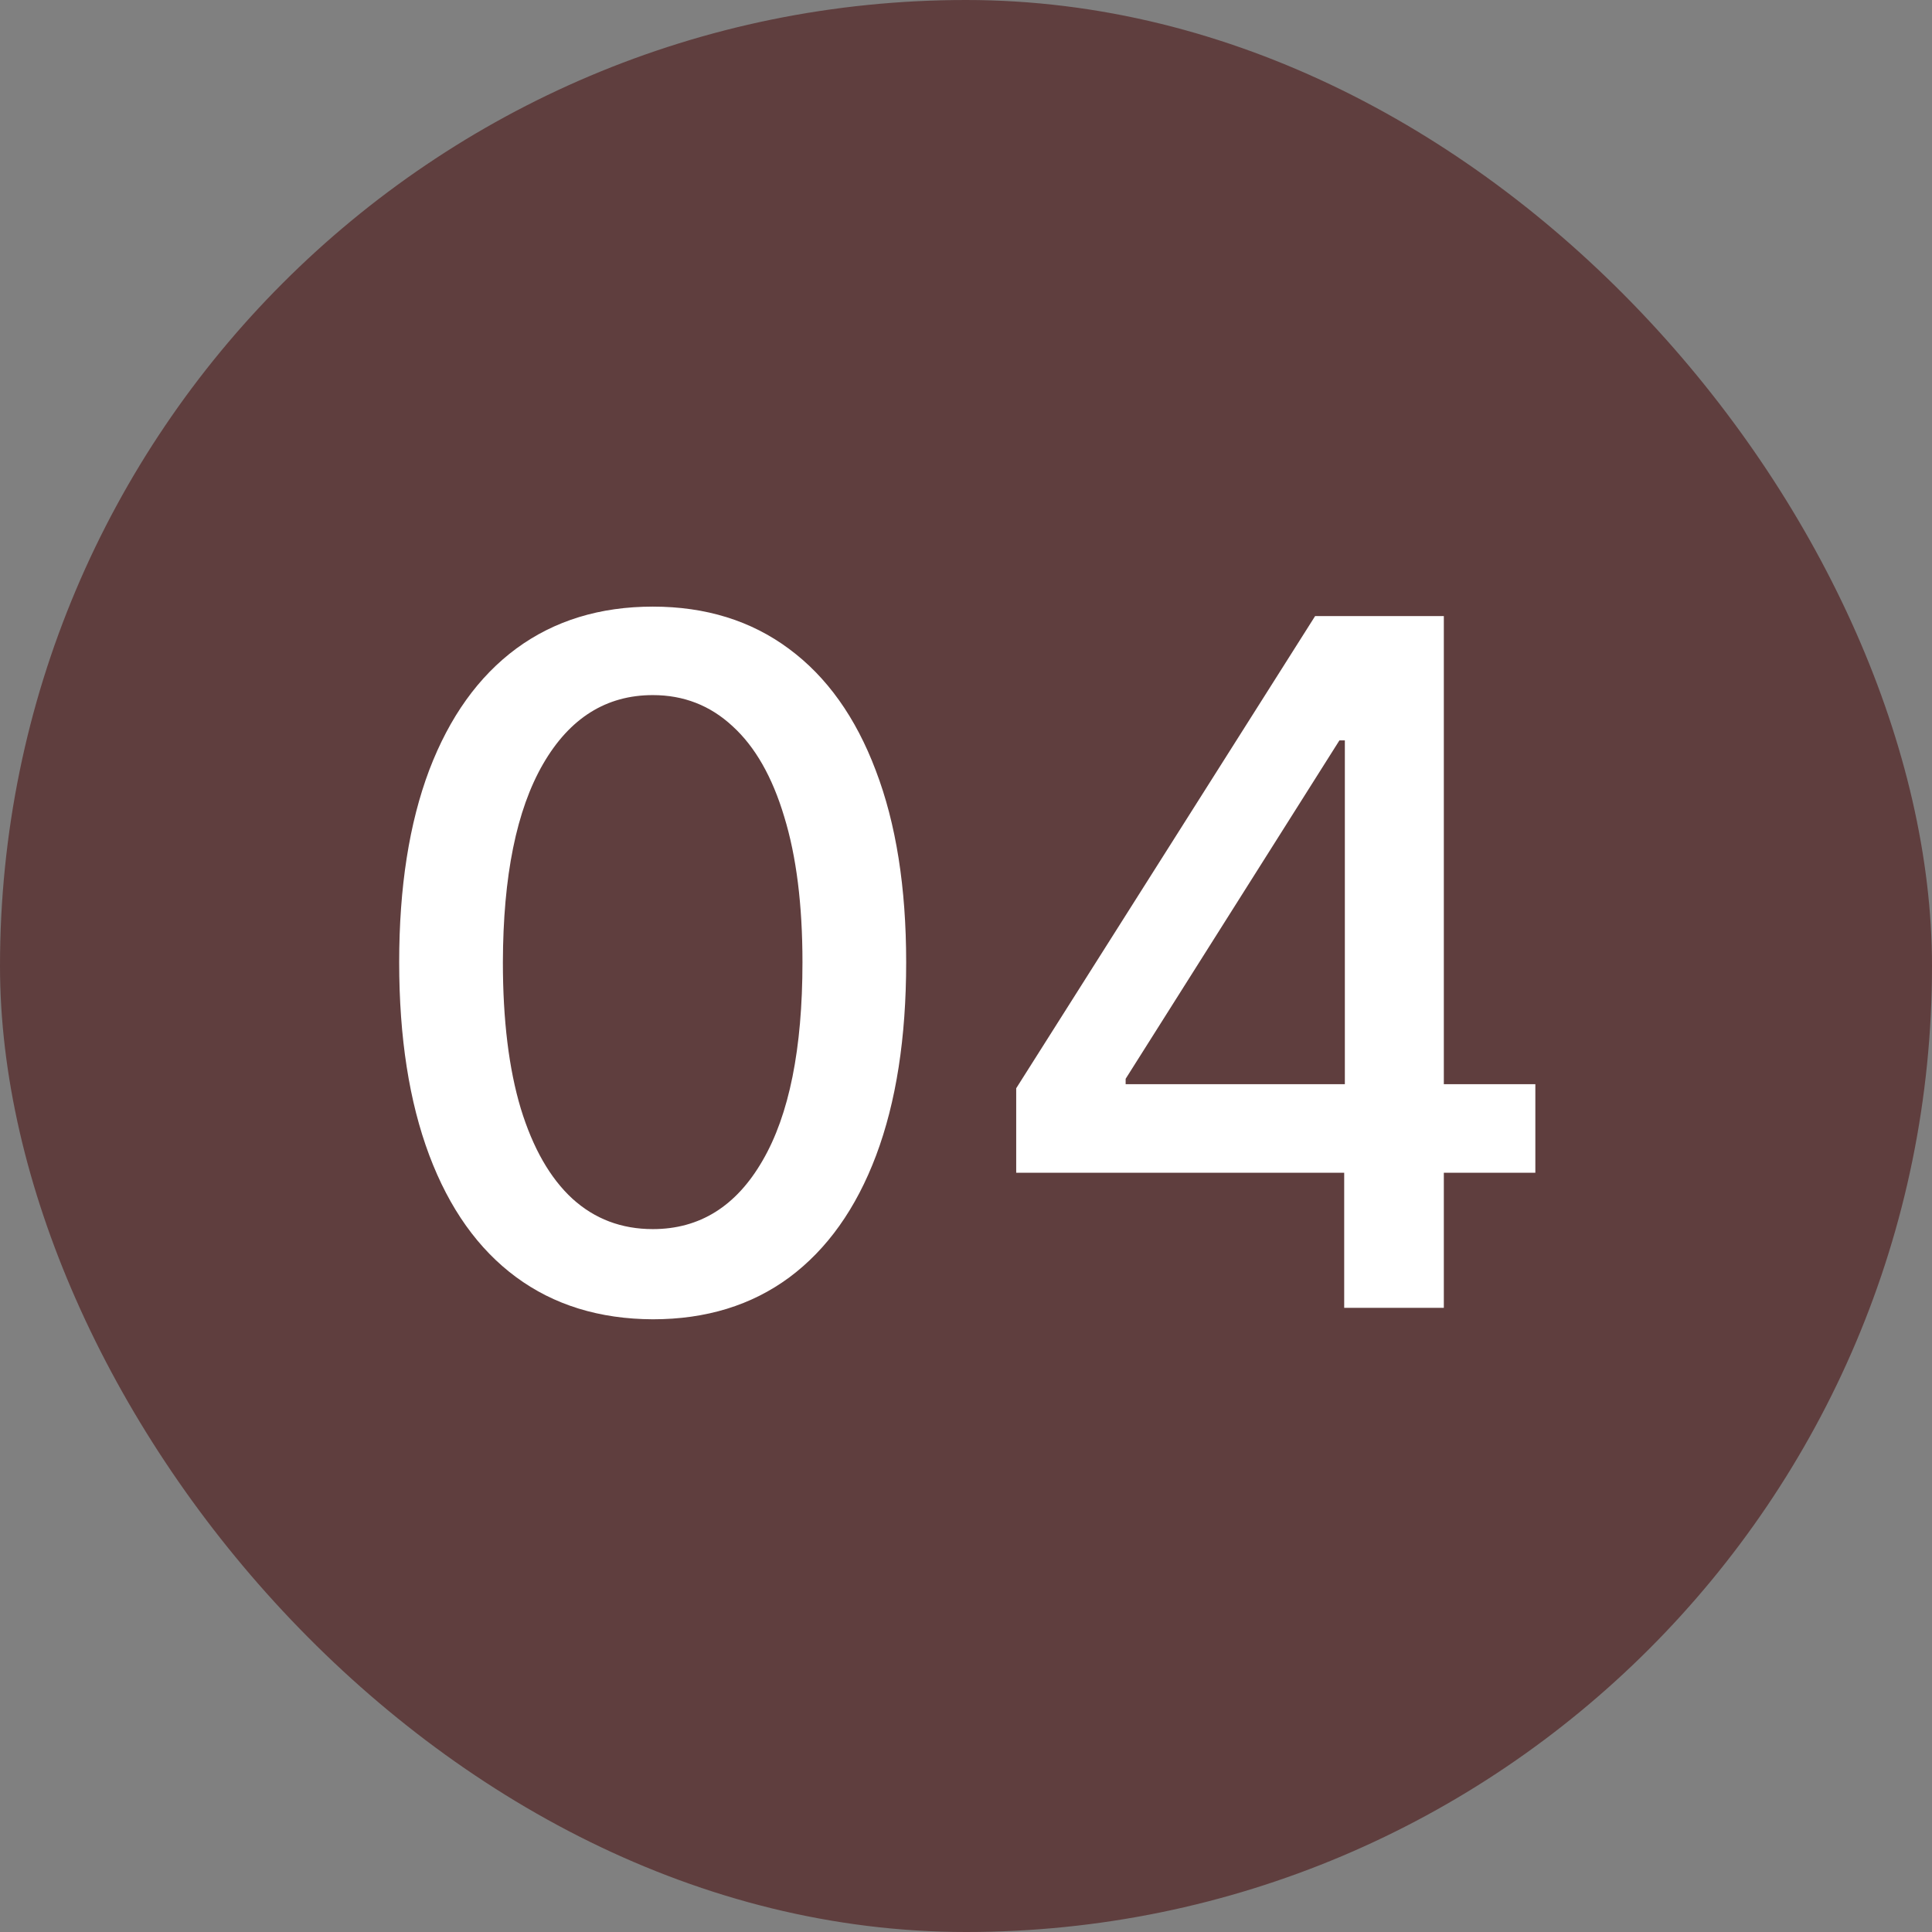 <svg xmlns="http://www.w3.org/2000/svg" width="65" height="65" viewBox="0 0 65 65" fill="none"><rect x="0" y="0" width="65" height="65" fill="#808080" stroke="none"/><rect width="65" height="65" rx="32.5" fill="#5F3E3E"></rect><path d="M21.964 44.386C20.169 44.379 18.634 43.905 17.362 42.966C16.089 42.026 15.116 40.659 14.441 38.864C13.767 37.068 13.43 34.905 13.43 32.375C13.43 29.852 13.767 27.697 14.441 25.909C15.123 24.121 16.1 22.758 17.373 21.818C18.653 20.879 20.184 20.409 21.964 20.409C23.744 20.409 25.271 20.883 26.544 21.829C27.816 22.769 28.79 24.133 29.464 25.921C30.146 27.701 30.487 29.852 30.487 32.375C30.487 34.913 30.15 37.08 29.475 38.875C28.801 40.663 27.828 42.03 26.555 42.977C25.282 43.917 23.752 44.386 21.964 44.386ZM21.964 41.352C23.54 41.352 24.771 40.583 25.657 39.045C26.551 37.508 26.998 35.284 26.998 32.375C26.998 30.443 26.794 28.811 26.384 27.477C25.983 26.136 25.403 25.121 24.646 24.432C23.896 23.735 23.002 23.386 21.964 23.386C20.396 23.386 19.165 24.159 18.271 25.704C17.377 27.25 16.926 29.474 16.919 32.375C16.919 34.314 17.119 35.955 17.521 37.295C17.93 38.629 18.509 39.64 19.259 40.33C20.009 41.011 20.911 41.352 21.964 41.352ZM34.189 39.455V36.614L44.246 20.727H46.485V24.909H45.064L37.871 36.295V36.477H51.655V39.455H34.189ZM45.224 44V38.591L45.246 37.295V20.727H48.576V44H45.224Z" fill="white"></path></svg>